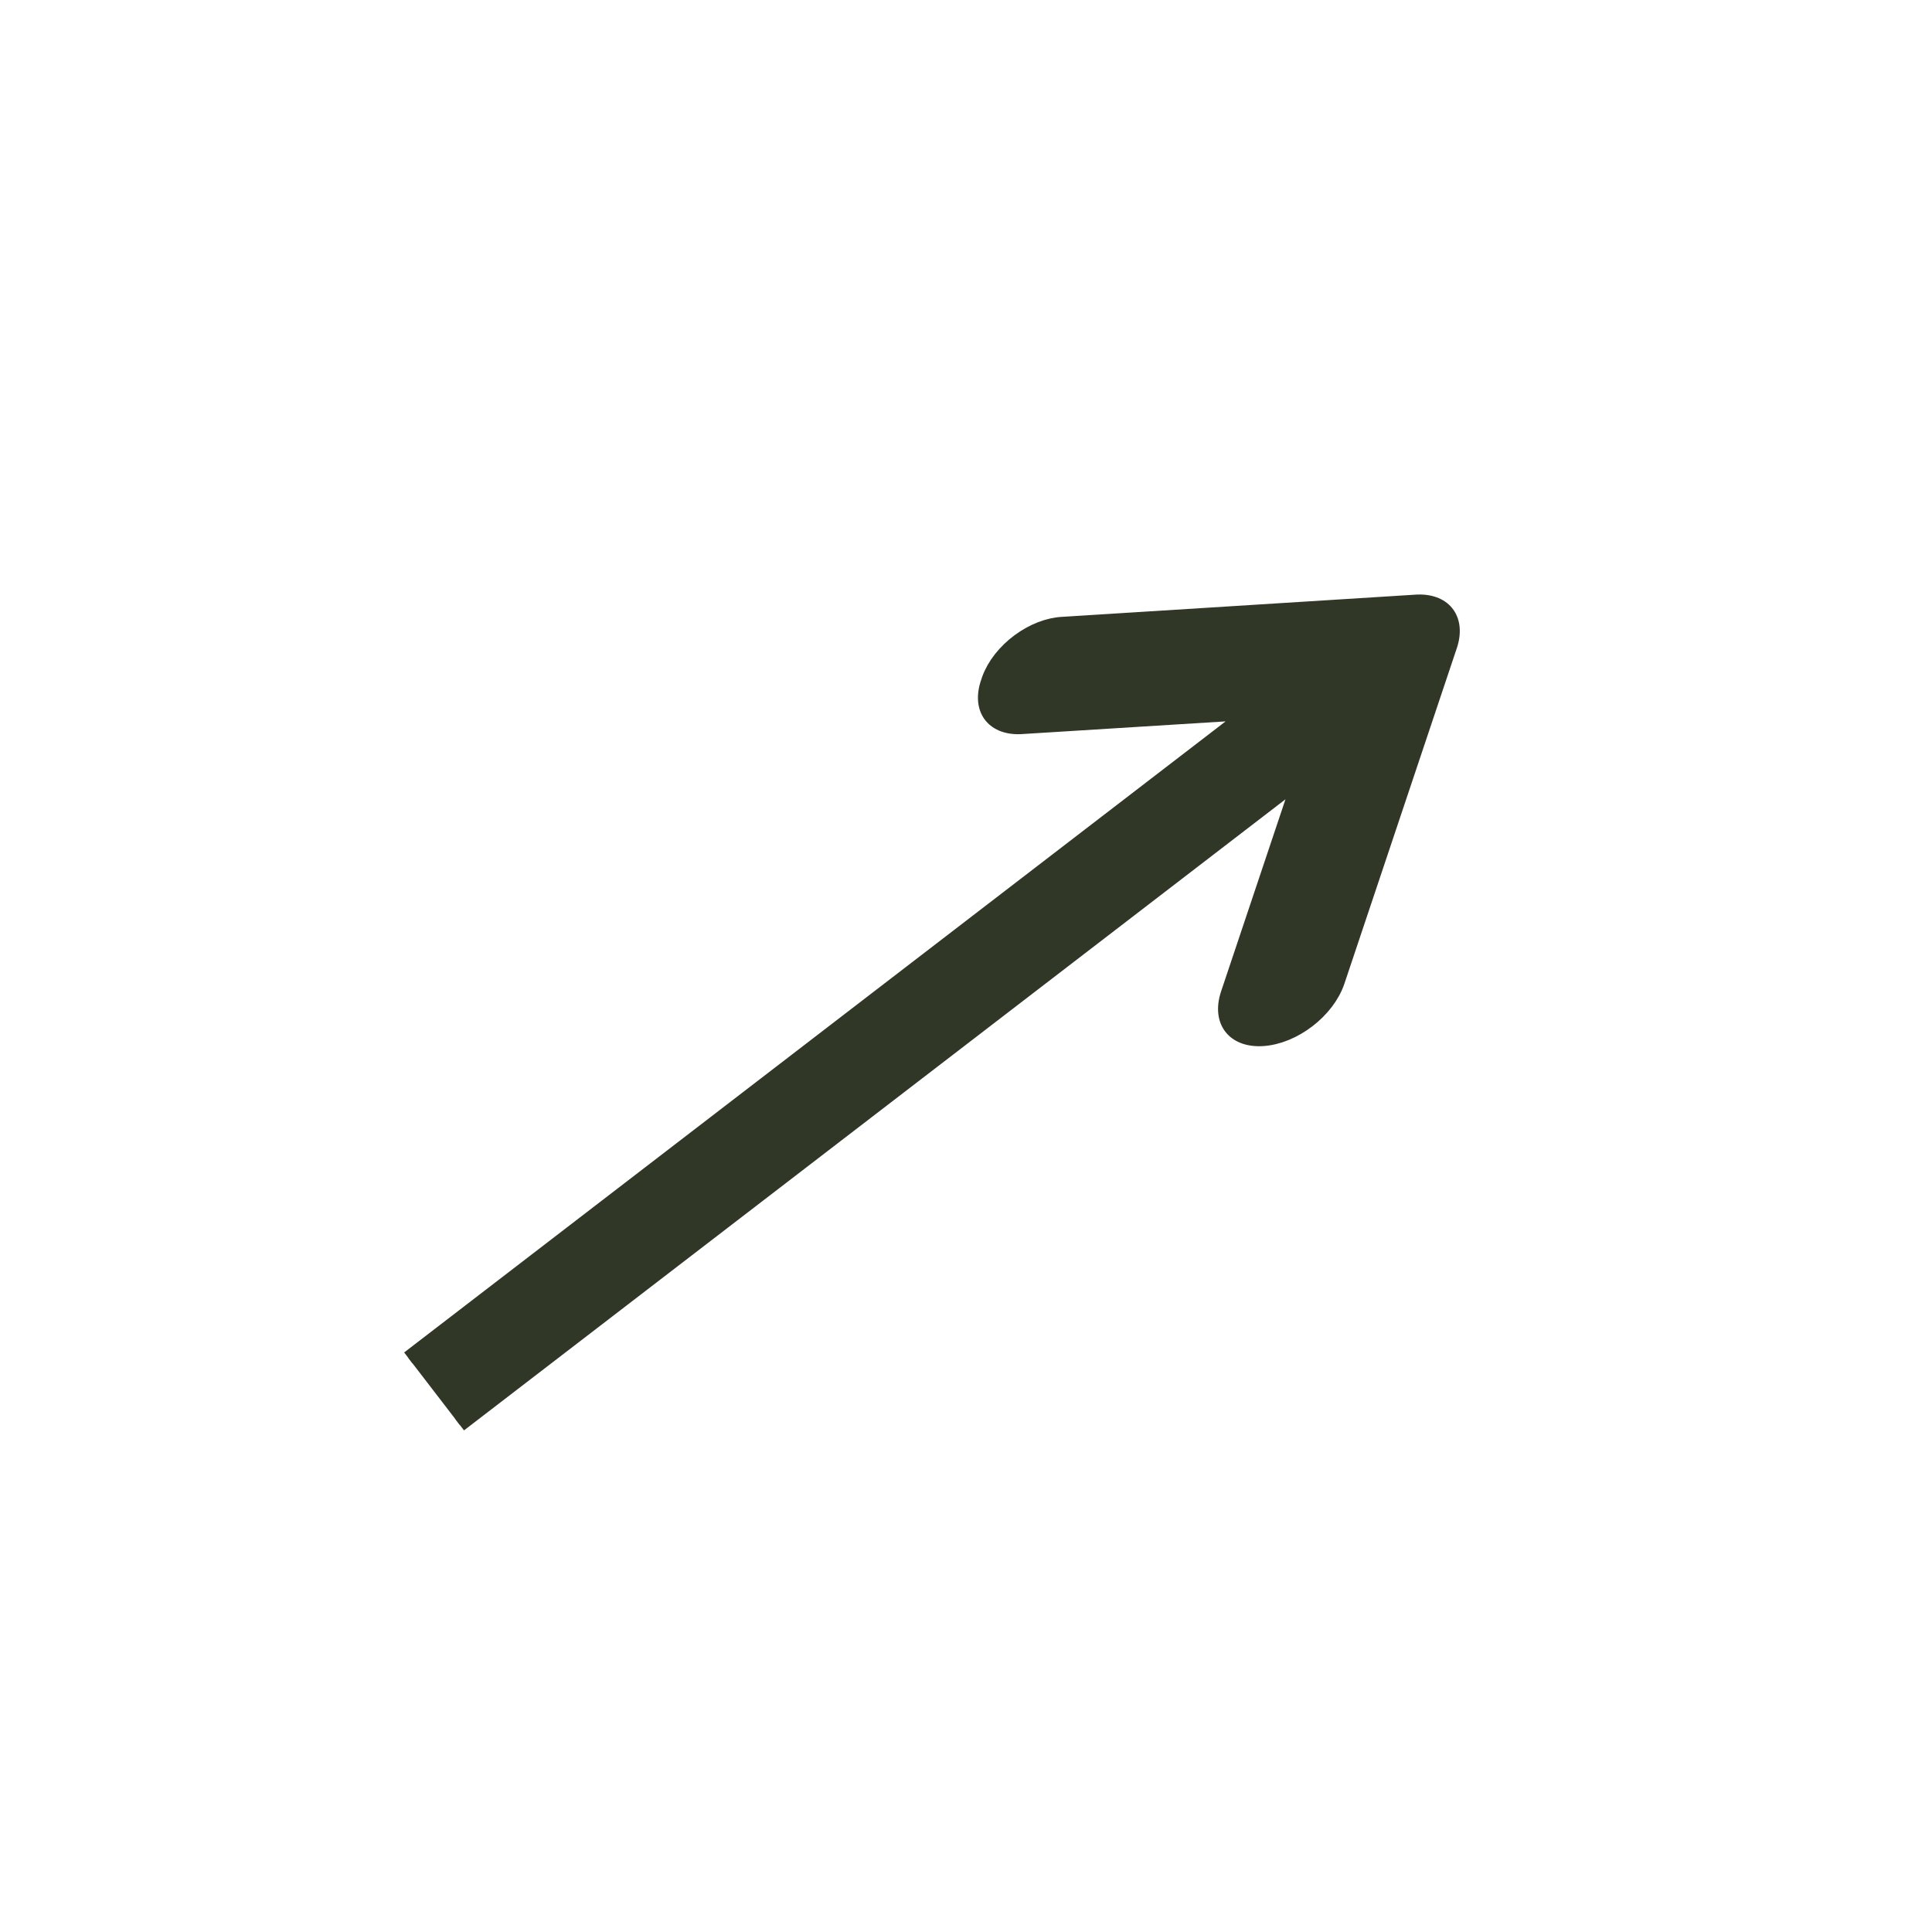 <?xml version="1.0" encoding="UTF-8"?> <svg xmlns="http://www.w3.org/2000/svg" xmlns:xlink="http://www.w3.org/1999/xlink" width="66" height="66" xml:space="preserve" overflow="hidden"><defs><clipPath id="clip0"><rect x="1194" y="111" width="66" height="66"></rect></clipPath><clipPath id="clip1"><path d="M1194.77 140.232 1231.52 111.991 1259.63 148.569 1222.87 176.811Z" fill-rule="evenodd" clip-rule="evenodd"></path></clipPath><clipPath id="clip2"><path d="M1194.77 140.232 1231.52 111.991 1259.63 148.569 1222.87 176.811Z" fill-rule="evenodd" clip-rule="evenodd"></path></clipPath><clipPath id="clip3"><path d="M1177.21 153.724 1231.52 111.991 1259.63 148.569 1205.31 190.302Z" fill-rule="evenodd" clip-rule="evenodd"></path></clipPath></defs><g clip-path="url(#clip0)" transform="translate(-1194 -111)"><g clip-path="url(#clip1)"><g clip-path="url(#clip2)"><g clip-path="url(#clip3)"><path d="M3.39 24.518 39.311 24.518 35.037 28.792C34.48 29.35 34.48 30.253 35.037 30.81 35.595 31.368 36.498 31.368 37.055 30.81L43.778 24.086C44.335 23.556 44.356 22.674 43.826 22.116 43.81 22.1 43.794 22.084 43.778 22.068L37.054 15.346C36.523 14.789 35.641 14.767 35.084 15.298 35.068 15.314 35.051 15.33 35.036 15.346 34.479 15.877 34.457 16.759 34.988 17.316 35.004 17.332 35.02 17.349 35.036 17.364L39.31 21.641 3.39 21.641C2.594 21.641 1.948 22.286 1.948 23.082 1.948 23.878 2.594 24.524 3.39 24.524Z" stroke="#303727" stroke-width="0.48" fill="#303727" transform="matrix(1.178 -0.905 0.609 0.793 1177.21 153.724)"></path></g></g></g></g></svg> 